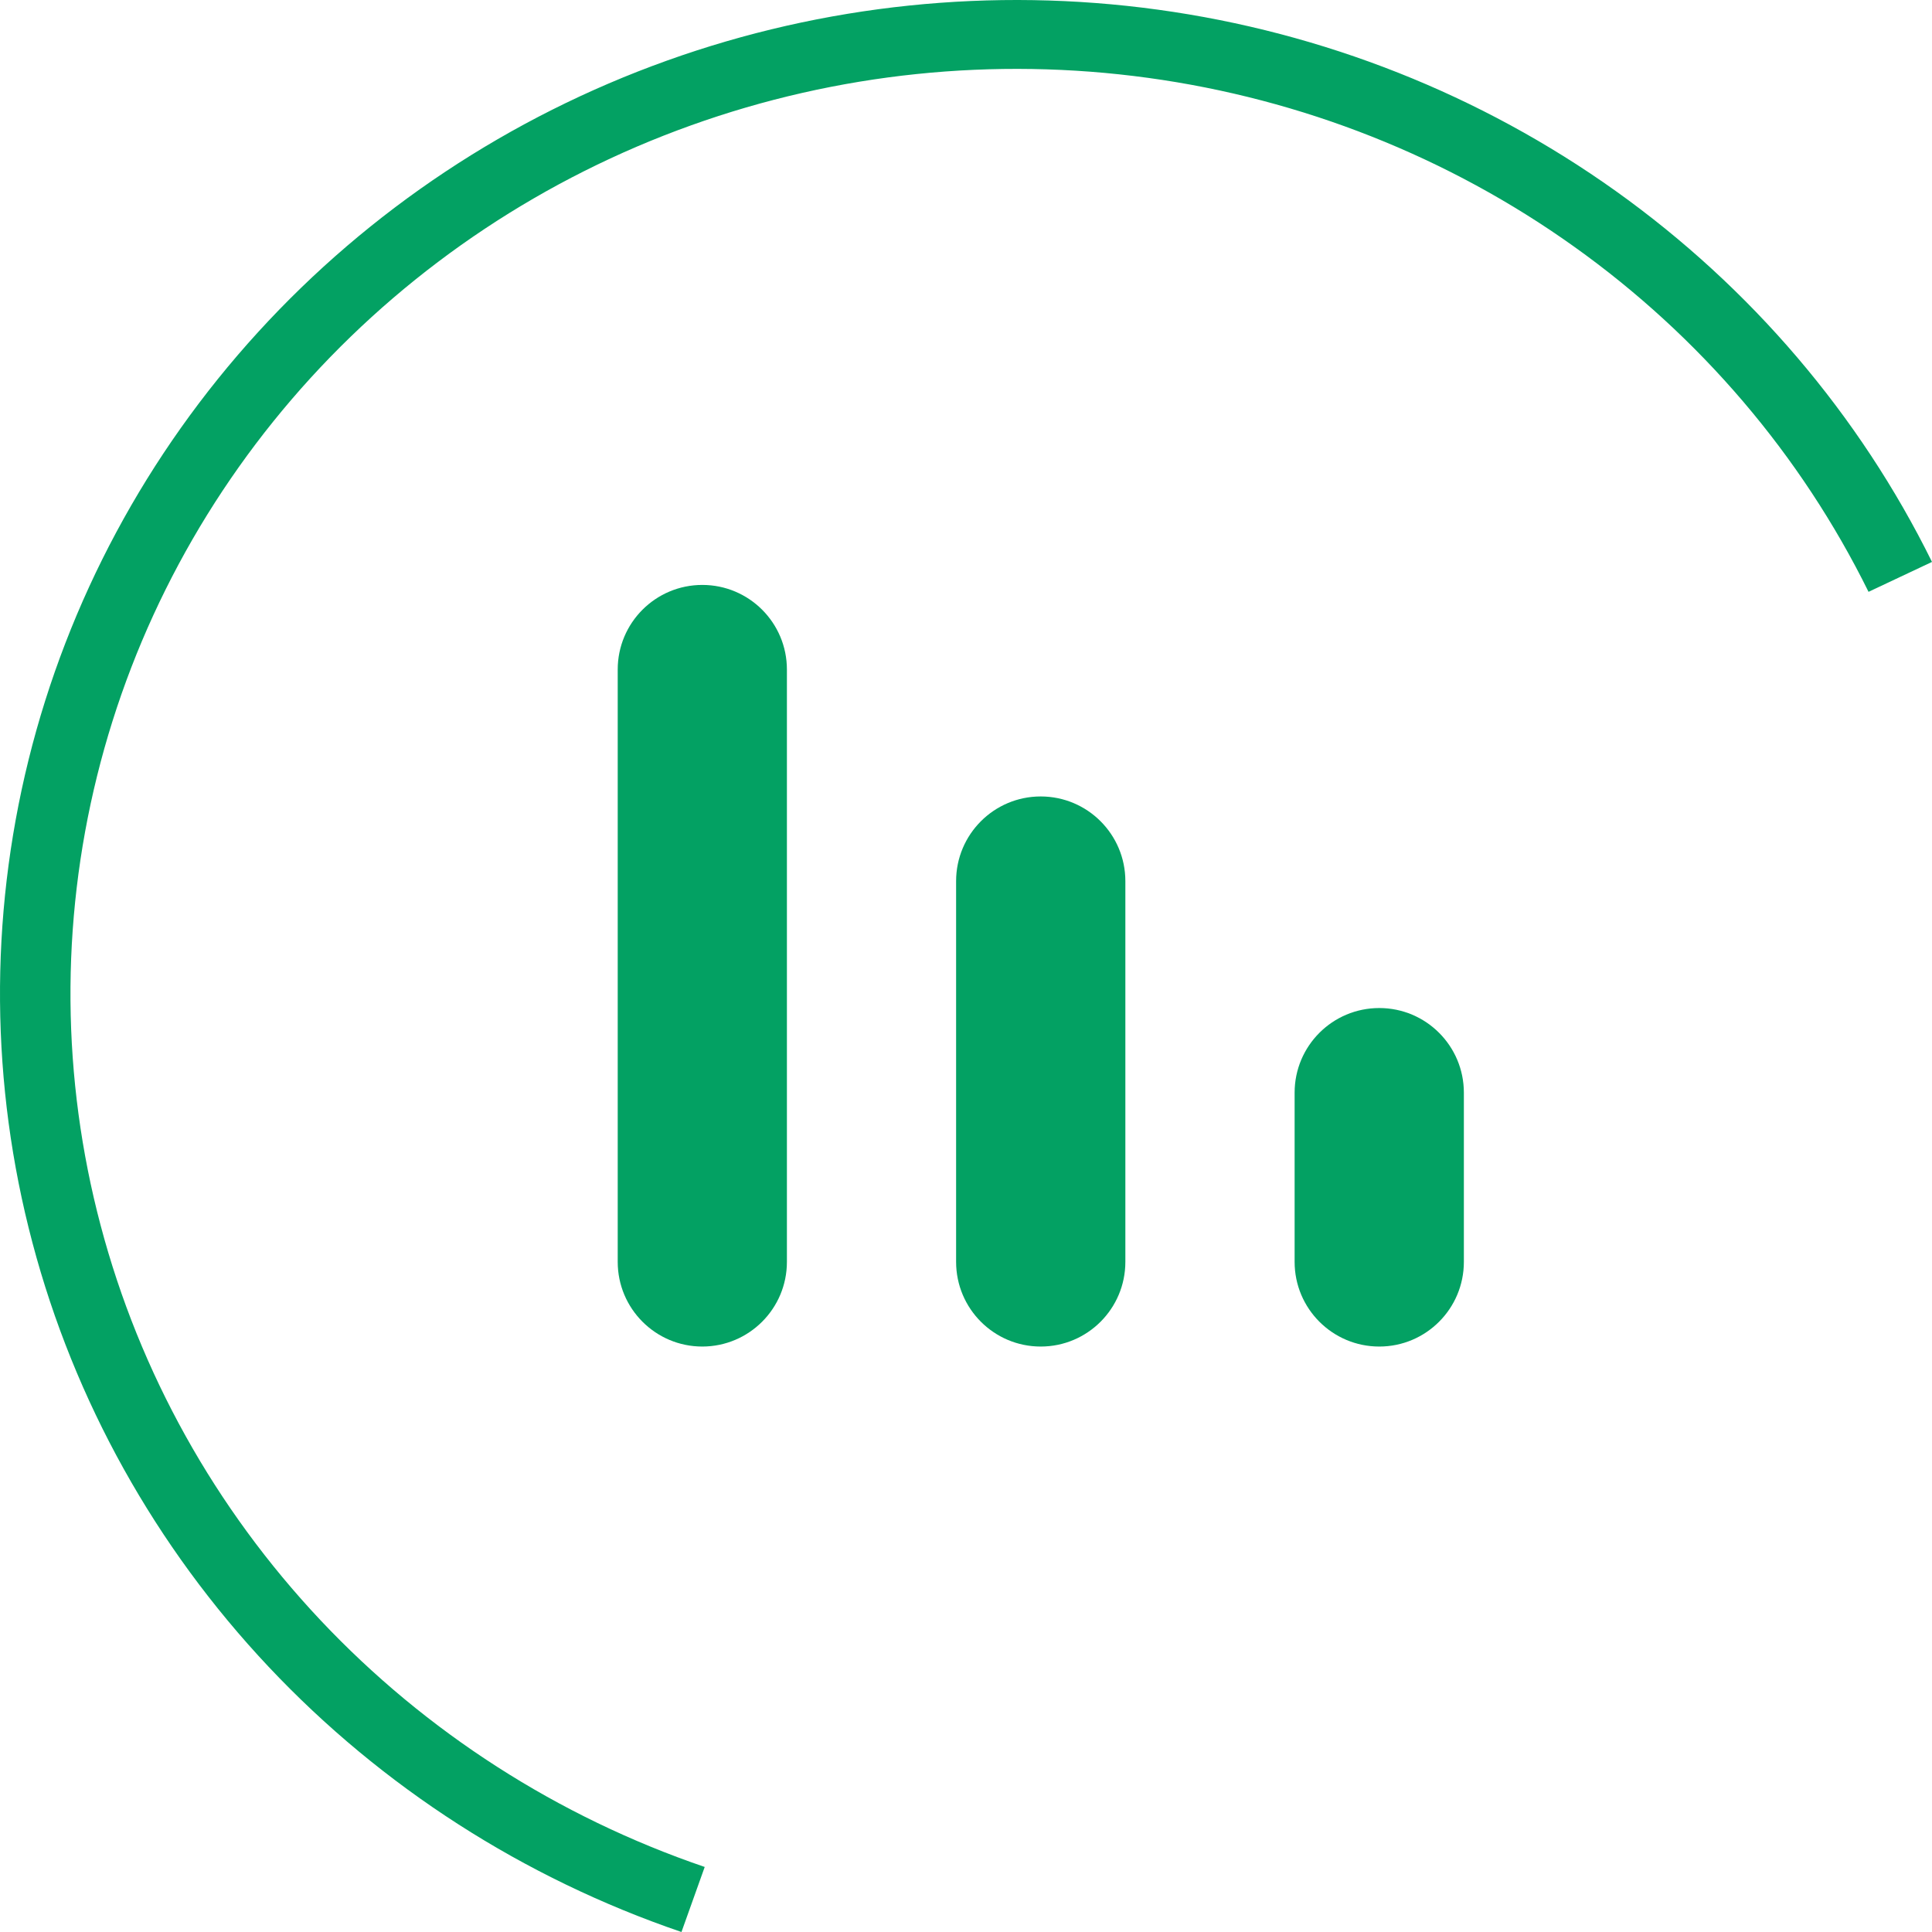 <?xml version="1.0" encoding="UTF-8"?> <svg xmlns="http://www.w3.org/2000/svg" width="33" height="33" viewBox="0 0 33 33" fill="none"><path d="M33 9.598C31.759 7.084 29.903 4.908 27.597 3.262C25.29 1.617 22.604 0.553 19.777 0.165C16.949 -0.223 14.067 0.076 11.387 1.037C8.706 1.998 6.309 3.59 4.408 5.673C2.507 7.756 1.16 10.265 0.488 12.978C-0.184 15.691 -0.162 18.524 0.554 21.226C1.269 23.929 2.655 26.417 4.589 28.471C6.522 30.524 8.945 32.08 11.64 33L12.037 31.889C9.528 31.033 7.274 29.585 5.474 27.674C3.674 25.762 2.384 23.447 1.719 20.931C1.053 18.416 1.032 15.78 1.658 13.255C2.283 10.73 3.536 8.395 5.305 6.456C7.075 4.518 9.306 3.036 11.801 2.142C14.296 1.247 16.978 0.969 19.61 1.33C22.241 1.691 24.741 2.681 26.887 4.213C29.034 5.744 30.761 7.769 31.916 10.109L33 9.598Z" fill="#03A163"></path><path d="M17.776 13.604C18.575 13.604 19.222 14.252 19.222 15.05V21.554C19.222 22.352 18.575 23 17.776 23C16.978 23 16.331 22.352 16.331 21.554V15.05C16.331 14.252 16.978 13.604 17.776 13.604ZM11.996 9.991C12.794 9.991 13.441 10.638 13.441 11.436V21.554C13.441 22.352 12.794 22.999 11.996 23C11.198 23 10.551 22.352 10.551 21.554V11.436C10.551 10.638 11.198 9.991 11.996 9.991ZM23.559 17.218C24.357 17.218 25.004 17.865 25.004 18.664V21.554C25.004 22.352 24.357 23 23.559 23C22.76 23 22.113 22.352 22.113 21.554V18.664C22.113 17.865 22.76 17.218 23.559 17.218Z" fill="#03A163"></path></svg> 
